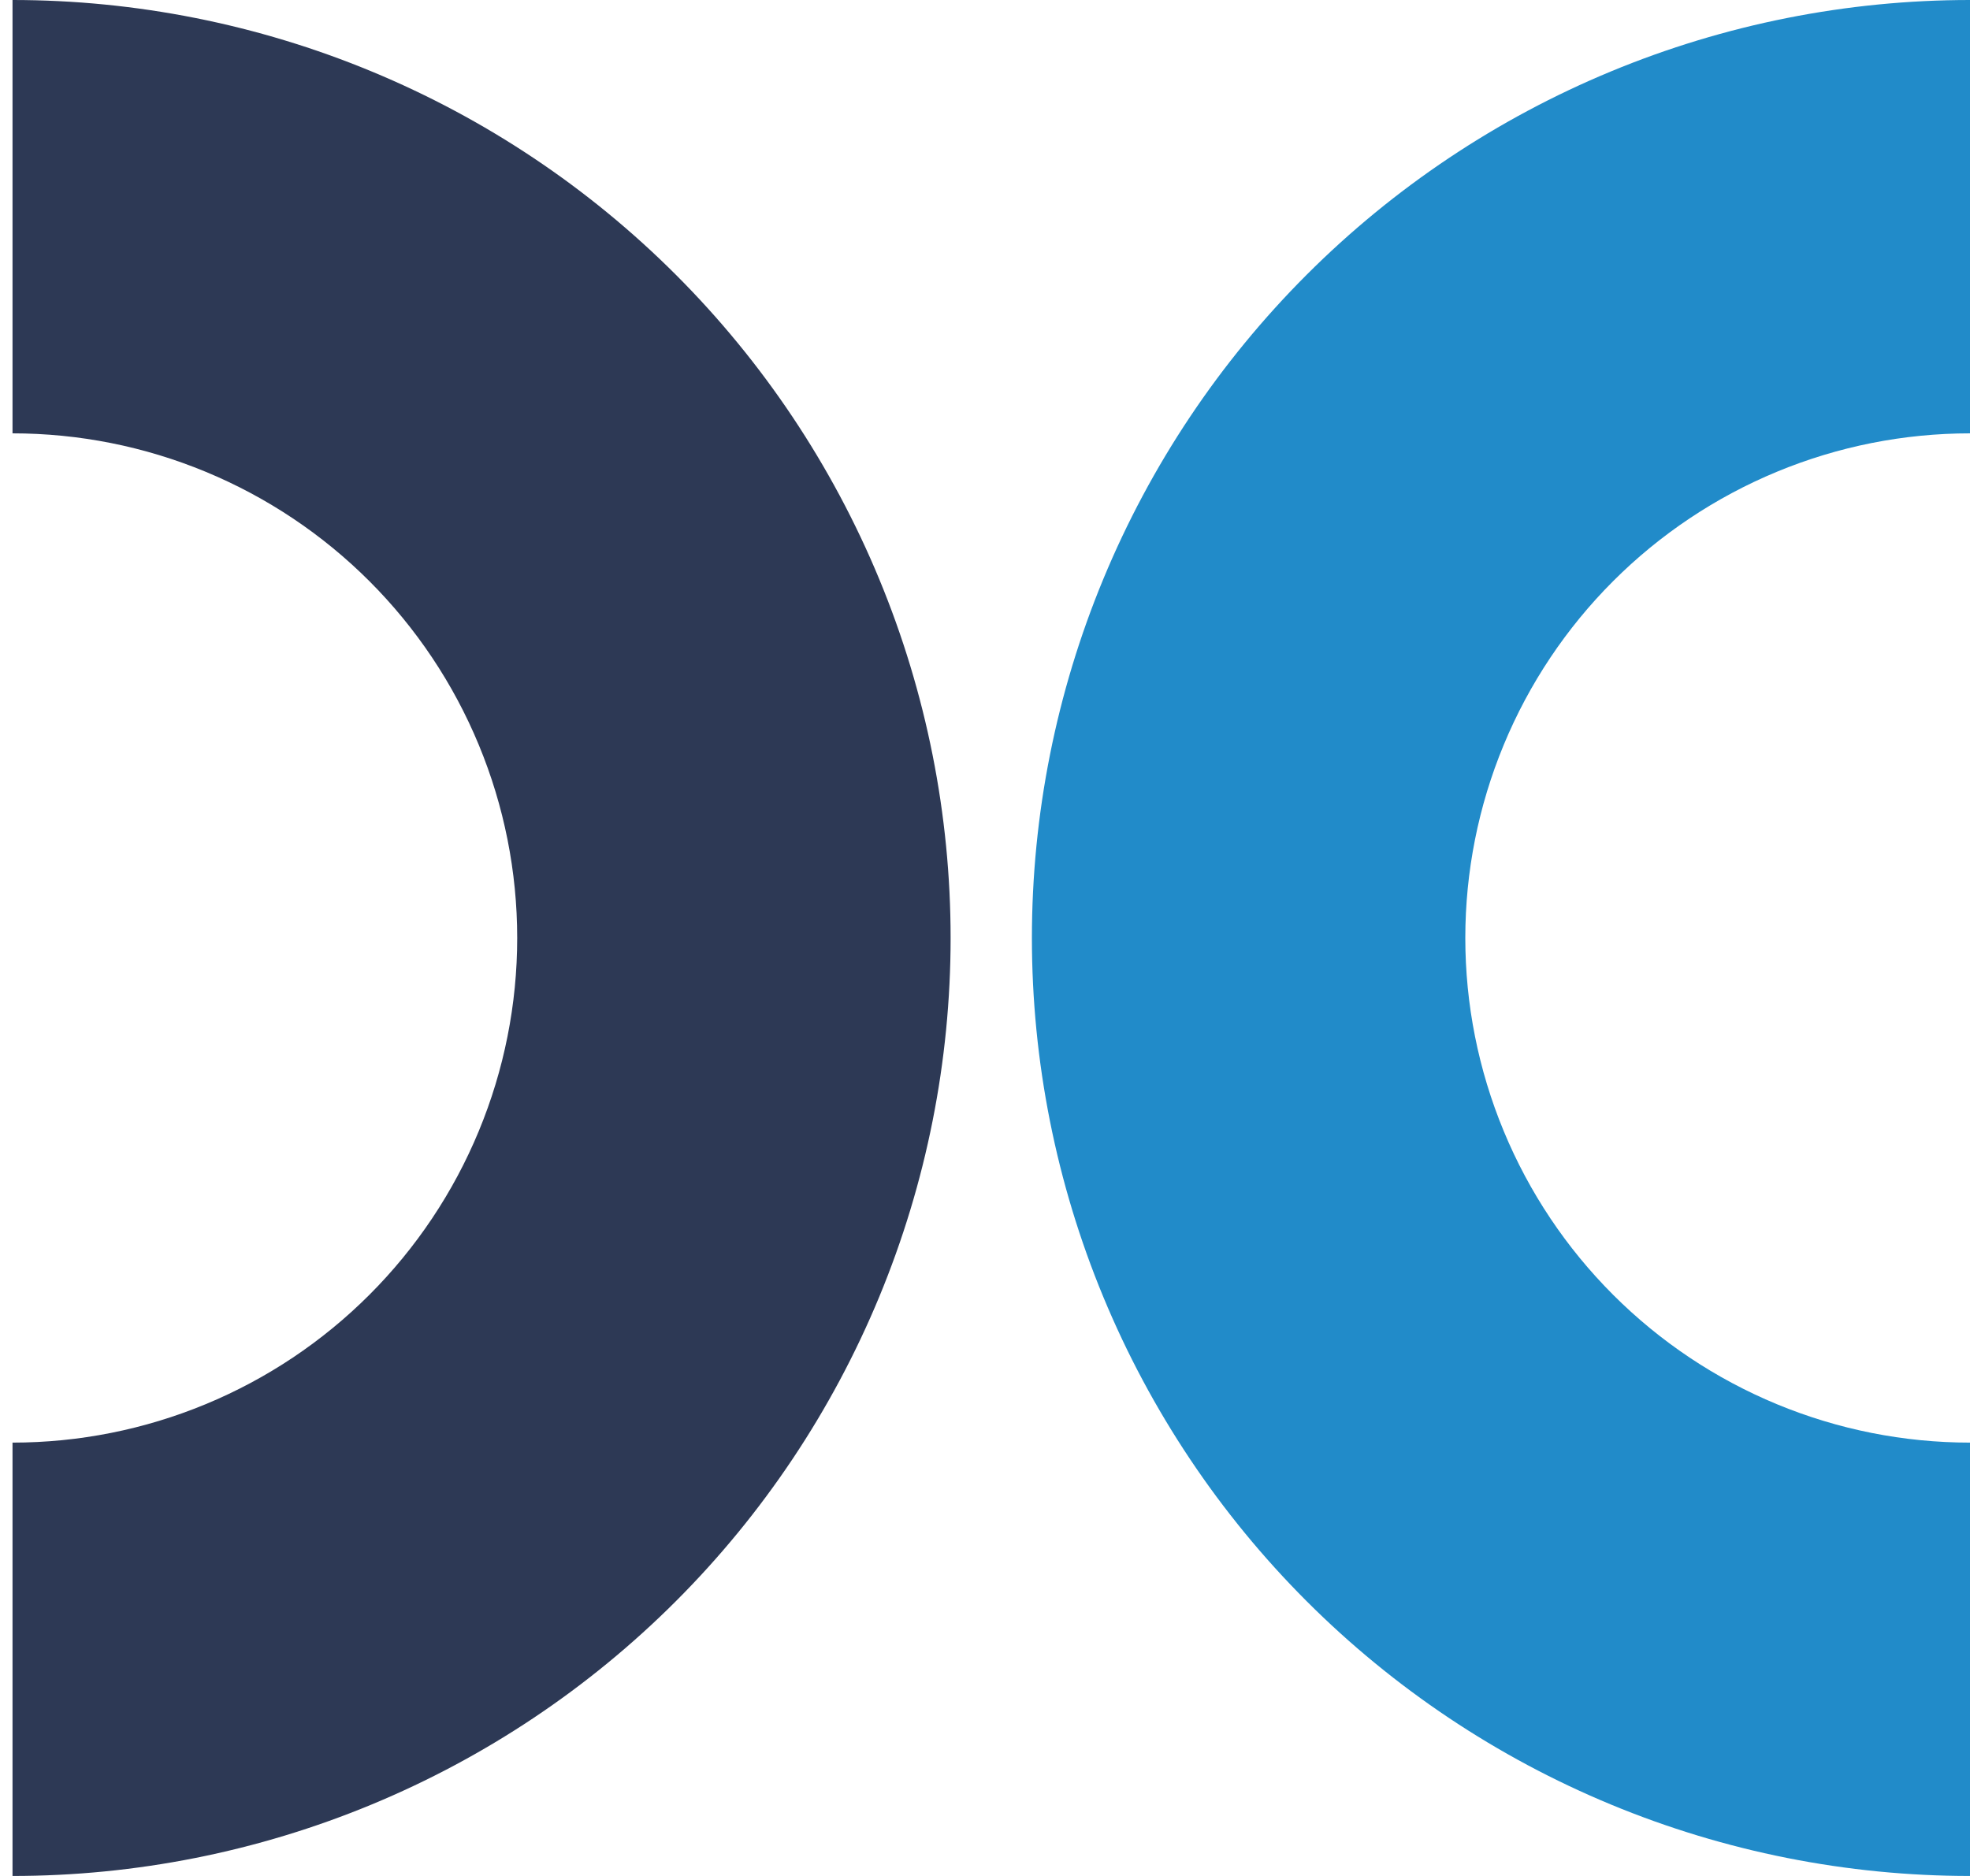 <svg width="105" height="100" viewBox="0 0 105 100" fill="none" xmlns="http://www.w3.org/2000/svg">
<path d="M46.861 30.866C49.374 36.932 50.667 43.434 50.667 50C50.667 56.566 49.374 63.068 46.861 69.134C44.348 75.201 40.665 80.712 36.022 85.355C31.379 89.998 25.867 93.681 19.801 96.194C13.735 98.707 7.233 100 0.667 100V76.9C4.2 76.9 7.698 76.204 10.961 74.852C14.225 73.501 17.19 71.519 19.688 69.021C22.186 66.523 24.168 63.558 25.519 60.294C26.871 57.031 27.567 53.533 27.567 50C27.567 46.467 26.871 42.969 25.519 39.706C24.168 36.442 22.186 33.477 19.688 30.979C17.19 28.481 14.225 26.5 10.961 25.148C7.698 23.796 4.2 23.1 0.667 23.1V0C7.233 2.87013e-07 13.735 1.293 19.801 3.806C25.867 6.319 31.379 10.002 36.022 14.645C40.665 19.288 44.348 24.8 46.861 30.866Z" fill="#2D3955"/>
<path d="M58.806 30.866C56.293 36.932 55 43.434 55 50C55 56.566 56.293 63.068 58.806 69.134C61.319 75.201 65.002 80.712 69.645 85.355C74.288 89.998 79.799 93.681 85.866 96.194C91.932 98.707 98.434 100 105 100V76.9C101.467 76.9 97.969 76.204 94.706 74.852C91.442 73.501 88.477 71.519 85.979 69.021C83.481 66.523 81.499 63.558 80.148 60.294C78.796 57.031 78.1 53.533 78.1 50C78.1 46.467 78.796 42.969 80.148 39.706C81.499 36.442 83.481 33.477 85.979 30.979C88.477 28.481 91.442 26.5 94.706 25.148C97.969 23.796 101.467 23.1 105 23.1V0C98.434 0 91.932 1.293 85.866 3.806C79.799 6.319 74.288 10.002 69.645 14.645C65.002 19.288 61.319 24.8 58.806 30.866Z" fill="#218BC9"/>
</svg>
